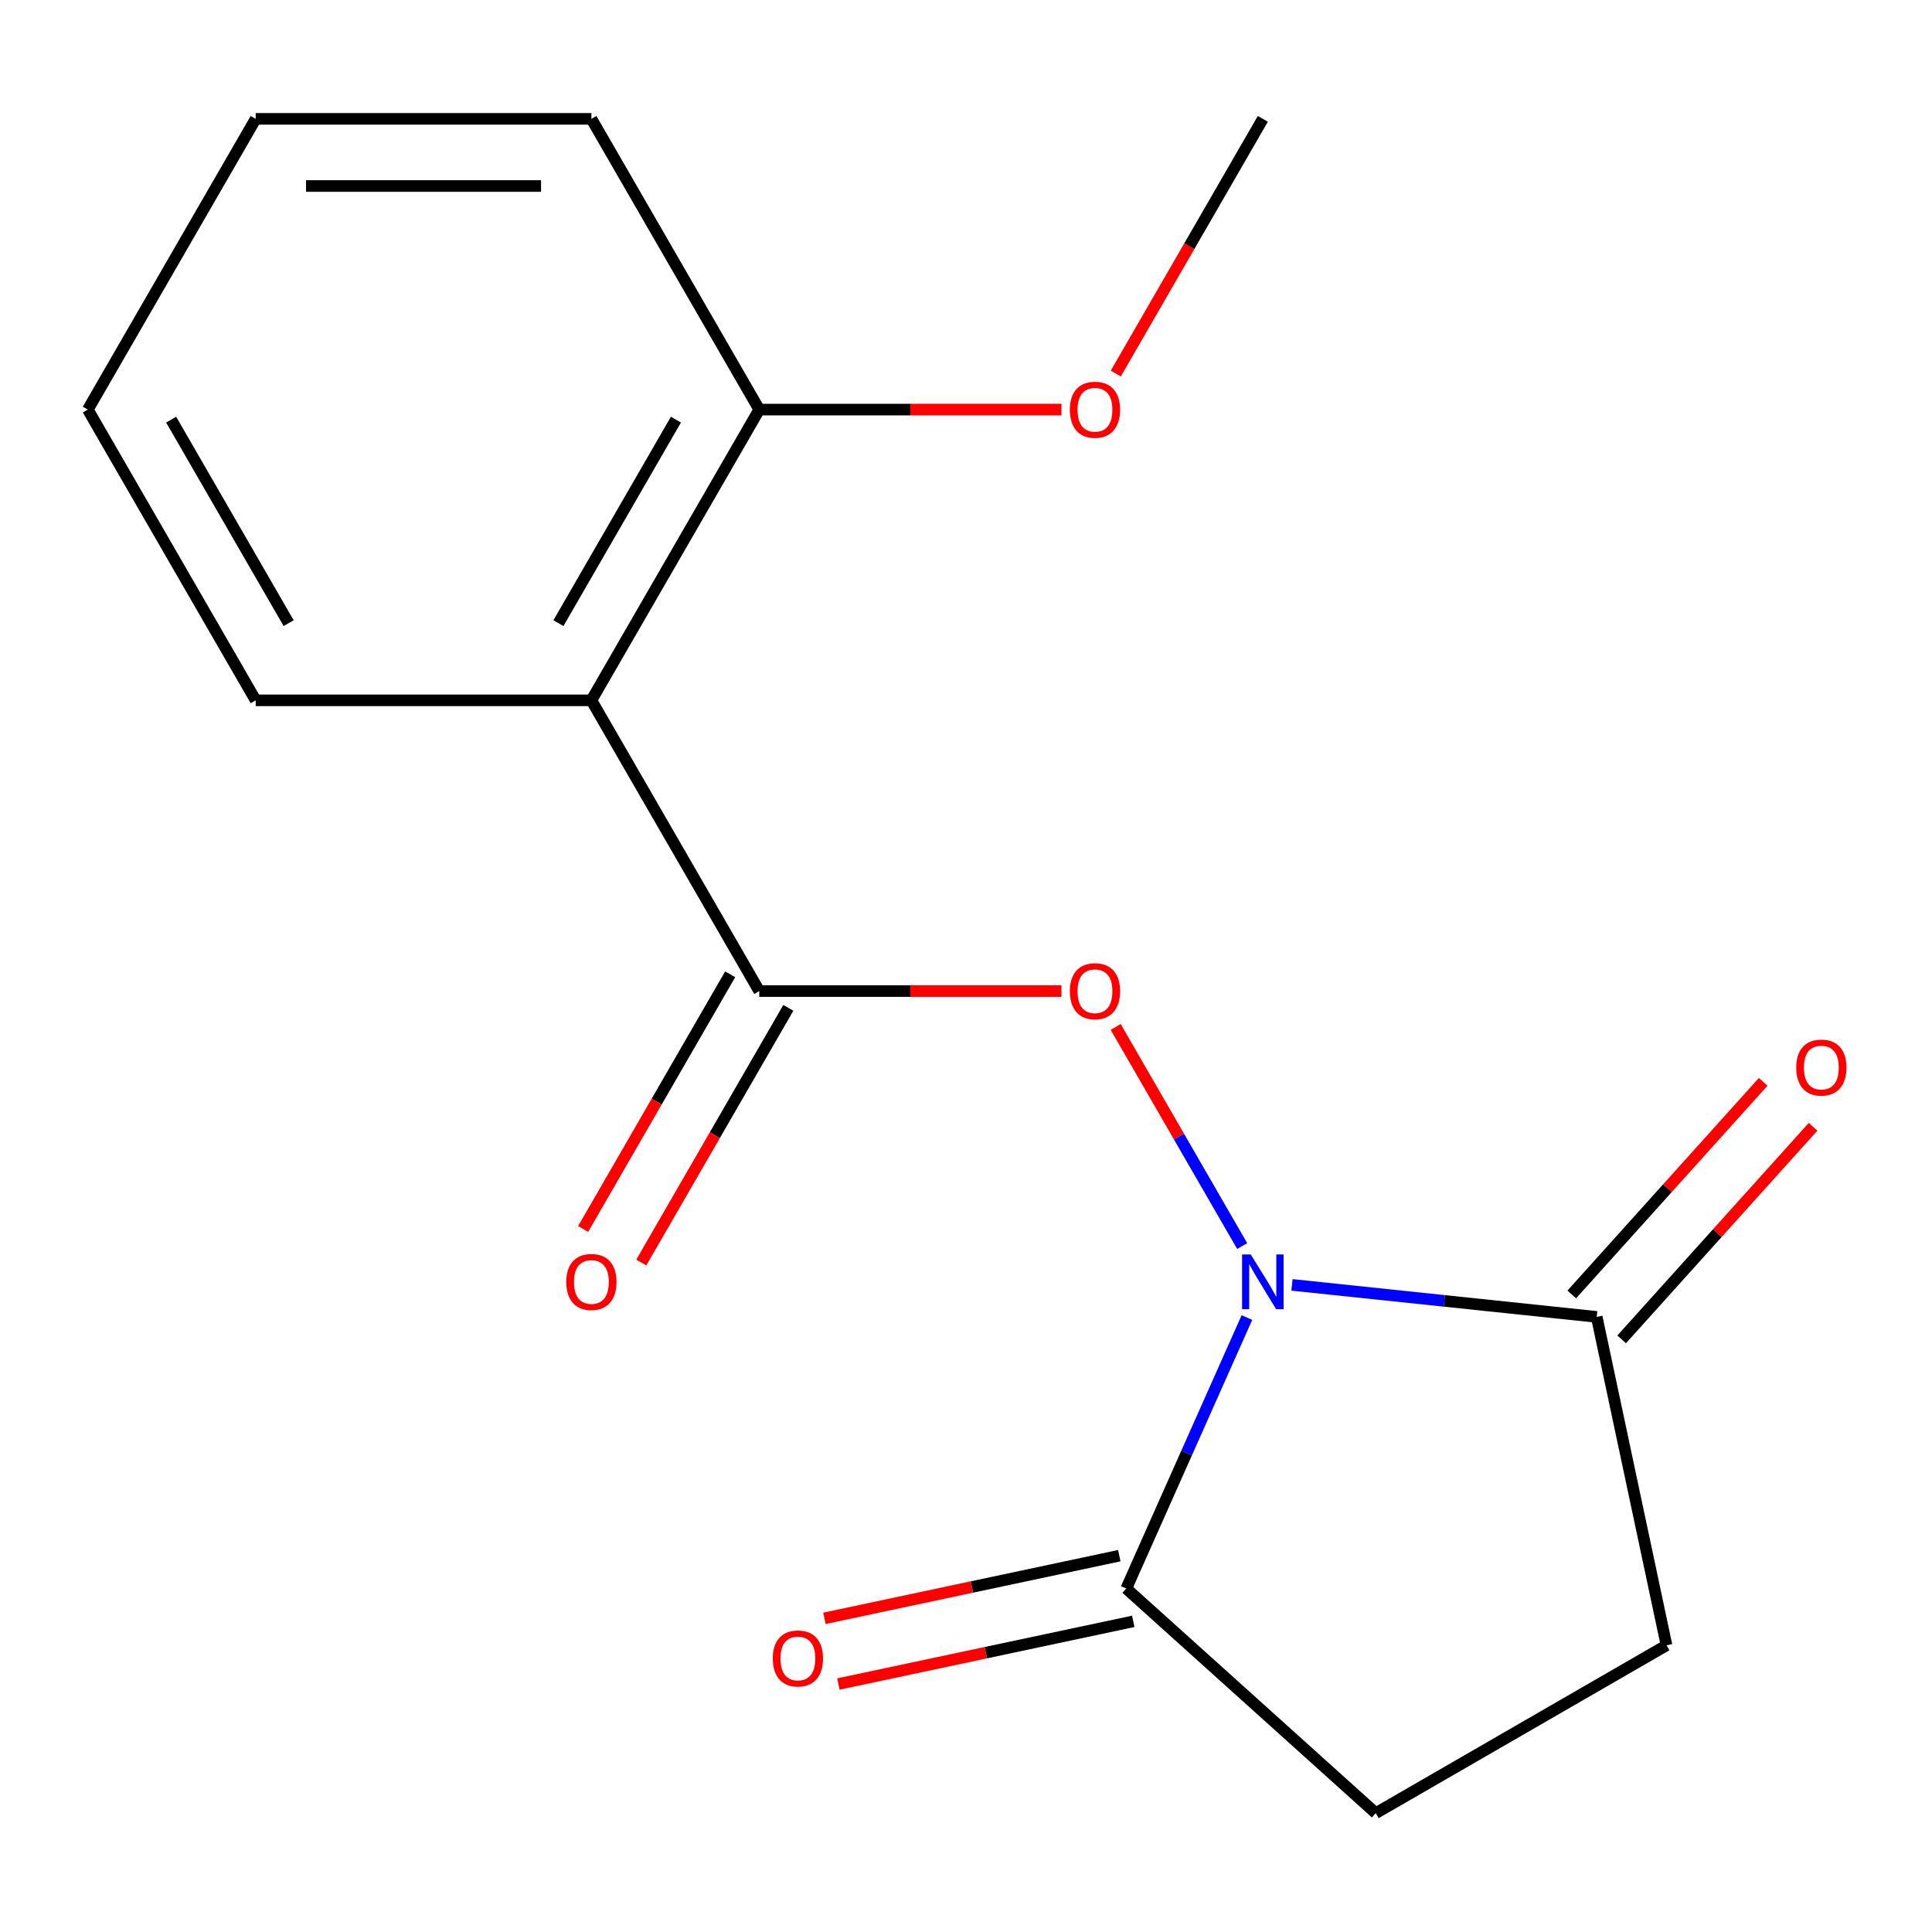 <?xml version='1.0' encoding='iso-8859-1'?>
<svg version='1.1' baseProfile='full'
              xmlns='http://www.w3.org/2000/svg'
                      xmlns:rdkit='http://www.rdkit.org/xml'
                      xmlns:xlink='http://www.w3.org/1999/xlink'
                  xml:space='preserve'
width='1000px' height='1000px' viewBox='0 0 1000 1000'>
<!-- END OF HEADER -->
<rect style='opacity:1.0;fill:#FFFFFF;stroke:none' width='1000' height='1000' x='0' y='0'> </rect>
<path class='bond-1' d='M 642.957,644.961 L 610.218,588.255' style='fill:none;fill-rule:evenodd;stroke:#0000FF;stroke-width:6px;stroke-linecap:butt;stroke-linejoin:miter;stroke-opacity:1' />
<path class='bond-1' d='M 610.218,588.255 L 577.478,531.548' style='fill:none;fill-rule:evenodd;stroke:#FF0000;stroke-width:6px;stroke-linecap:butt;stroke-linejoin:miter;stroke-opacity:1' />
<path class='bond-3' d='M 668.725,665.051 L 747.59,673.34' style='fill:none;fill-rule:evenodd;stroke:#0000FF;stroke-width:6px;stroke-linecap:butt;stroke-linejoin:miter;stroke-opacity:1' />
<path class='bond-3' d='M 747.59,673.34 L 826.456,681.629' style='fill:none;fill-rule:evenodd;stroke:#000000;stroke-width:6px;stroke-linecap:butt;stroke-linejoin:miter;stroke-opacity:1' />
<path class='bond-4' d='M 645.402,681.969 L 614.183,752.09' style='fill:none;fill-rule:evenodd;stroke:#0000FF;stroke-width:6px;stroke-linecap:butt;stroke-linejoin:miter;stroke-opacity:1' />
<path class='bond-4' d='M 614.183,752.09 L 582.963,822.21' style='fill:none;fill-rule:evenodd;stroke:#000000;stroke-width:6px;stroke-linecap:butt;stroke-linejoin:miter;stroke-opacity:1' />
<path class='bond-0' d='M 392.989,512.978 L 471.201,512.978' style='fill:none;fill-rule:evenodd;stroke:#000000;stroke-width:6px;stroke-linecap:butt;stroke-linejoin:miter;stroke-opacity:1' />
<path class='bond-0' d='M 471.201,512.978 L 549.413,512.978' style='fill:none;fill-rule:evenodd;stroke:#FF0000;stroke-width:6px;stroke-linecap:butt;stroke-linejoin:miter;stroke-opacity:1' />
<path class='bond-2' d='M 392.989,512.978 L 306.106,362.491' style='fill:none;fill-rule:evenodd;stroke:#000000;stroke-width:6px;stroke-linecap:butt;stroke-linejoin:miter;stroke-opacity:1' />
<path class='bond-5' d='M 377.941,504.29 L 339.887,570.201' style='fill:none;fill-rule:evenodd;stroke:#000000;stroke-width:6px;stroke-linecap:butt;stroke-linejoin:miter;stroke-opacity:1' />
<path class='bond-5' d='M 339.887,570.201 L 301.833,636.113' style='fill:none;fill-rule:evenodd;stroke:#FF0000;stroke-width:6px;stroke-linecap:butt;stroke-linejoin:miter;stroke-opacity:1' />
<path class='bond-5' d='M 408.038,521.667 L 369.984,587.578' style='fill:none;fill-rule:evenodd;stroke:#000000;stroke-width:6px;stroke-linecap:butt;stroke-linejoin:miter;stroke-opacity:1' />
<path class='bond-5' d='M 369.984,587.578 L 331.93,653.489' style='fill:none;fill-rule:evenodd;stroke:#FF0000;stroke-width:6px;stroke-linecap:butt;stroke-linejoin:miter;stroke-opacity:1' />
<path class='bond-6' d='M 306.106,362.491 L 392.989,212.004' style='fill:none;fill-rule:evenodd;stroke:#000000;stroke-width:6px;stroke-linecap:butt;stroke-linejoin:miter;stroke-opacity:1' />
<path class='bond-6' d='M 289.041,322.541 L 349.859,217.201' style='fill:none;fill-rule:evenodd;stroke:#000000;stroke-width:6px;stroke-linecap:butt;stroke-linejoin:miter;stroke-opacity:1' />
<path class='bond-11' d='M 306.106,362.491 L 132.338,362.491' style='fill:none;fill-rule:evenodd;stroke:#000000;stroke-width:6px;stroke-linecap:butt;stroke-linejoin:miter;stroke-opacity:1' />
<path class='bond-8' d='M 826.456,681.629 L 862.584,851.599' style='fill:none;fill-rule:evenodd;stroke:#000000;stroke-width:6px;stroke-linecap:butt;stroke-linejoin:miter;stroke-opacity:1' />
<path class='bond-9' d='M 839.37,693.256 L 888.905,638.241' style='fill:none;fill-rule:evenodd;stroke:#000000;stroke-width:6px;stroke-linecap:butt;stroke-linejoin:miter;stroke-opacity:1' />
<path class='bond-9' d='M 888.905,638.241 L 938.441,583.226' style='fill:none;fill-rule:evenodd;stroke:#FF0000;stroke-width:6px;stroke-linecap:butt;stroke-linejoin:miter;stroke-opacity:1' />
<path class='bond-9' d='M 813.543,670.002 L 863.079,614.986' style='fill:none;fill-rule:evenodd;stroke:#000000;stroke-width:6px;stroke-linecap:butt;stroke-linejoin:miter;stroke-opacity:1' />
<path class='bond-9' d='M 863.079,614.986 L 912.614,559.971' style='fill:none;fill-rule:evenodd;stroke:#FF0000;stroke-width:6px;stroke-linecap:butt;stroke-linejoin:miter;stroke-opacity:1' />
<path class='bond-7' d='M 582.963,822.21 L 712.097,938.483' style='fill:none;fill-rule:evenodd;stroke:#000000;stroke-width:6px;stroke-linecap:butt;stroke-linejoin:miter;stroke-opacity:1' />
<path class='bond-10' d='M 579.35,805.213 L 503.037,821.434' style='fill:none;fill-rule:evenodd;stroke:#000000;stroke-width:6px;stroke-linecap:butt;stroke-linejoin:miter;stroke-opacity:1' />
<path class='bond-10' d='M 503.037,821.434 L 426.724,837.654' style='fill:none;fill-rule:evenodd;stroke:#FF0000;stroke-width:6px;stroke-linecap:butt;stroke-linejoin:miter;stroke-opacity:1' />
<path class='bond-10' d='M 586.576,839.207 L 510.263,855.428' style='fill:none;fill-rule:evenodd;stroke:#000000;stroke-width:6px;stroke-linecap:butt;stroke-linejoin:miter;stroke-opacity:1' />
<path class='bond-10' d='M 510.263,855.428 L 433.95,871.648' style='fill:none;fill-rule:evenodd;stroke:#FF0000;stroke-width:6px;stroke-linecap:butt;stroke-linejoin:miter;stroke-opacity:1' />
<path class='bond-12' d='M 392.989,212.004 L 471.201,212.004' style='fill:none;fill-rule:evenodd;stroke:#000000;stroke-width:6px;stroke-linecap:butt;stroke-linejoin:miter;stroke-opacity:1' />
<path class='bond-12' d='M 471.201,212.004 L 549.413,212.004' style='fill:none;fill-rule:evenodd;stroke:#FF0000;stroke-width:6px;stroke-linecap:butt;stroke-linejoin:miter;stroke-opacity:1' />
<path class='bond-13' d='M 392.989,212.004 L 306.106,61.517' style='fill:none;fill-rule:evenodd;stroke:#000000;stroke-width:6px;stroke-linecap:butt;stroke-linejoin:miter;stroke-opacity:1' />
<path class='bond-17' d='M 712.097,938.483 L 862.584,851.599' style='fill:none;fill-rule:evenodd;stroke:#000000;stroke-width:6px;stroke-linecap:butt;stroke-linejoin:miter;stroke-opacity:1' />
<path class='bond-15' d='M 132.338,362.491 L 45.455,212.004' style='fill:none;fill-rule:evenodd;stroke:#000000;stroke-width:6px;stroke-linecap:butt;stroke-linejoin:miter;stroke-opacity:1' />
<path class='bond-15' d='M 149.403,322.541 L 88.585,217.201' style='fill:none;fill-rule:evenodd;stroke:#000000;stroke-width:6px;stroke-linecap:butt;stroke-linejoin:miter;stroke-opacity:1' />
<path class='bond-14' d='M 577.533,193.34 L 615.587,127.429' style='fill:none;fill-rule:evenodd;stroke:#FF0000;stroke-width:6px;stroke-linecap:butt;stroke-linejoin:miter;stroke-opacity:1' />
<path class='bond-14' d='M 615.587,127.429 L 653.641,61.517' style='fill:none;fill-rule:evenodd;stroke:#000000;stroke-width:6px;stroke-linecap:butt;stroke-linejoin:miter;stroke-opacity:1' />
<path class='bond-18' d='M 306.106,61.517 L 132.338,61.517' style='fill:none;fill-rule:evenodd;stroke:#000000;stroke-width:6px;stroke-linecap:butt;stroke-linejoin:miter;stroke-opacity:1' />
<path class='bond-18' d='M 280.041,96.271 L 158.403,96.271' style='fill:none;fill-rule:evenodd;stroke:#000000;stroke-width:6px;stroke-linecap:butt;stroke-linejoin:miter;stroke-opacity:1' />
<path class='bond-16' d='M 45.455,212.004 L 132.338,61.517' style='fill:none;fill-rule:evenodd;stroke:#000000;stroke-width:6px;stroke-linecap:butt;stroke-linejoin:miter;stroke-opacity:1' />
<path  class='atom-0' d='M 647.381 649.305
L 656.661 664.305
Q 657.581 665.785, 659.061 668.465
Q 660.541 671.145, 660.621 671.305
L 660.621 649.305
L 664.381 649.305
L 664.381 677.625
L 660.501 677.625
L 650.541 661.225
Q 649.381 659.305, 648.141 657.105
Q 646.941 654.905, 646.581 654.225
L 646.581 677.625
L 642.901 677.625
L 642.901 649.305
L 647.381 649.305
' fill='#0000FF'/>
<path  class='atom-2' d='M 553.757 513.058
Q 553.757 506.258, 557.117 502.458
Q 560.477 498.658, 566.757 498.658
Q 573.037 498.658, 576.397 502.458
Q 579.757 506.258, 579.757 513.058
Q 579.757 519.938, 576.357 523.858
Q 572.957 527.738, 566.757 527.738
Q 560.517 527.738, 557.117 523.858
Q 553.757 519.978, 553.757 513.058
M 566.757 524.538
Q 571.077 524.538, 573.397 521.658
Q 575.757 518.738, 575.757 513.058
Q 575.757 507.498, 573.397 504.698
Q 571.077 501.858, 566.757 501.858
Q 562.437 501.858, 560.077 504.658
Q 557.757 507.458, 557.757 513.058
Q 557.757 518.778, 560.077 521.658
Q 562.437 524.538, 566.757 524.538
' fill='#FF0000'/>
<path  class='atom-6' d='M 293.106 663.545
Q 293.106 656.745, 296.466 652.945
Q 299.826 649.145, 306.106 649.145
Q 312.386 649.145, 315.746 652.945
Q 319.106 656.745, 319.106 663.545
Q 319.106 670.425, 315.706 674.345
Q 312.306 678.225, 306.106 678.225
Q 299.866 678.225, 296.466 674.345
Q 293.106 670.465, 293.106 663.545
M 306.106 675.025
Q 310.426 675.025, 312.746 672.145
Q 315.106 669.225, 315.106 663.545
Q 315.106 657.985, 312.746 655.185
Q 310.426 652.345, 306.106 652.345
Q 301.786 652.345, 299.426 655.145
Q 297.106 657.945, 297.106 663.545
Q 297.106 669.265, 299.426 672.145
Q 301.786 675.025, 306.106 675.025
' fill='#FF0000'/>
<path  class='atom-10' d='M 929.729 552.575
Q 929.729 545.775, 933.089 541.975
Q 936.449 538.175, 942.729 538.175
Q 949.009 538.175, 952.369 541.975
Q 955.729 545.775, 955.729 552.575
Q 955.729 559.455, 952.329 563.375
Q 948.929 567.255, 942.729 567.255
Q 936.489 567.255, 933.089 563.375
Q 929.729 559.495, 929.729 552.575
M 942.729 564.055
Q 947.049 564.055, 949.369 561.175
Q 951.729 558.255, 951.729 552.575
Q 951.729 547.015, 949.369 544.215
Q 947.049 541.375, 942.729 541.375
Q 938.409 541.375, 936.049 544.175
Q 933.729 546.975, 933.729 552.575
Q 933.729 558.295, 936.049 561.175
Q 938.409 564.055, 942.729 564.055
' fill='#FF0000'/>
<path  class='atom-11' d='M 399.993 858.418
Q 399.993 851.618, 403.353 847.818
Q 406.713 844.018, 412.993 844.018
Q 419.273 844.018, 422.633 847.818
Q 425.993 851.618, 425.993 858.418
Q 425.993 865.298, 422.593 869.218
Q 419.193 873.098, 412.993 873.098
Q 406.753 873.098, 403.353 869.218
Q 399.993 865.338, 399.993 858.418
M 412.993 869.898
Q 417.313 869.898, 419.633 867.018
Q 421.993 864.098, 421.993 858.418
Q 421.993 852.858, 419.633 850.058
Q 417.313 847.218, 412.993 847.218
Q 408.673 847.218, 406.313 850.018
Q 403.993 852.818, 403.993 858.418
Q 403.993 864.138, 406.313 867.018
Q 408.673 869.898, 412.993 869.898
' fill='#FF0000'/>
<path  class='atom-13' d='M 553.757 212.084
Q 553.757 205.284, 557.117 201.484
Q 560.477 197.684, 566.757 197.684
Q 573.037 197.684, 576.397 201.484
Q 579.757 205.284, 579.757 212.084
Q 579.757 218.964, 576.357 222.884
Q 572.957 226.764, 566.757 226.764
Q 560.517 226.764, 557.117 222.884
Q 553.757 219.004, 553.757 212.084
M 566.757 223.564
Q 571.077 223.564, 573.397 220.684
Q 575.757 217.764, 575.757 212.084
Q 575.757 206.524, 573.397 203.724
Q 571.077 200.884, 566.757 200.884
Q 562.437 200.884, 560.077 203.684
Q 557.757 206.484, 557.757 212.084
Q 557.757 217.804, 560.077 220.684
Q 562.437 223.564, 566.757 223.564
' fill='#FF0000'/>
</svg>
